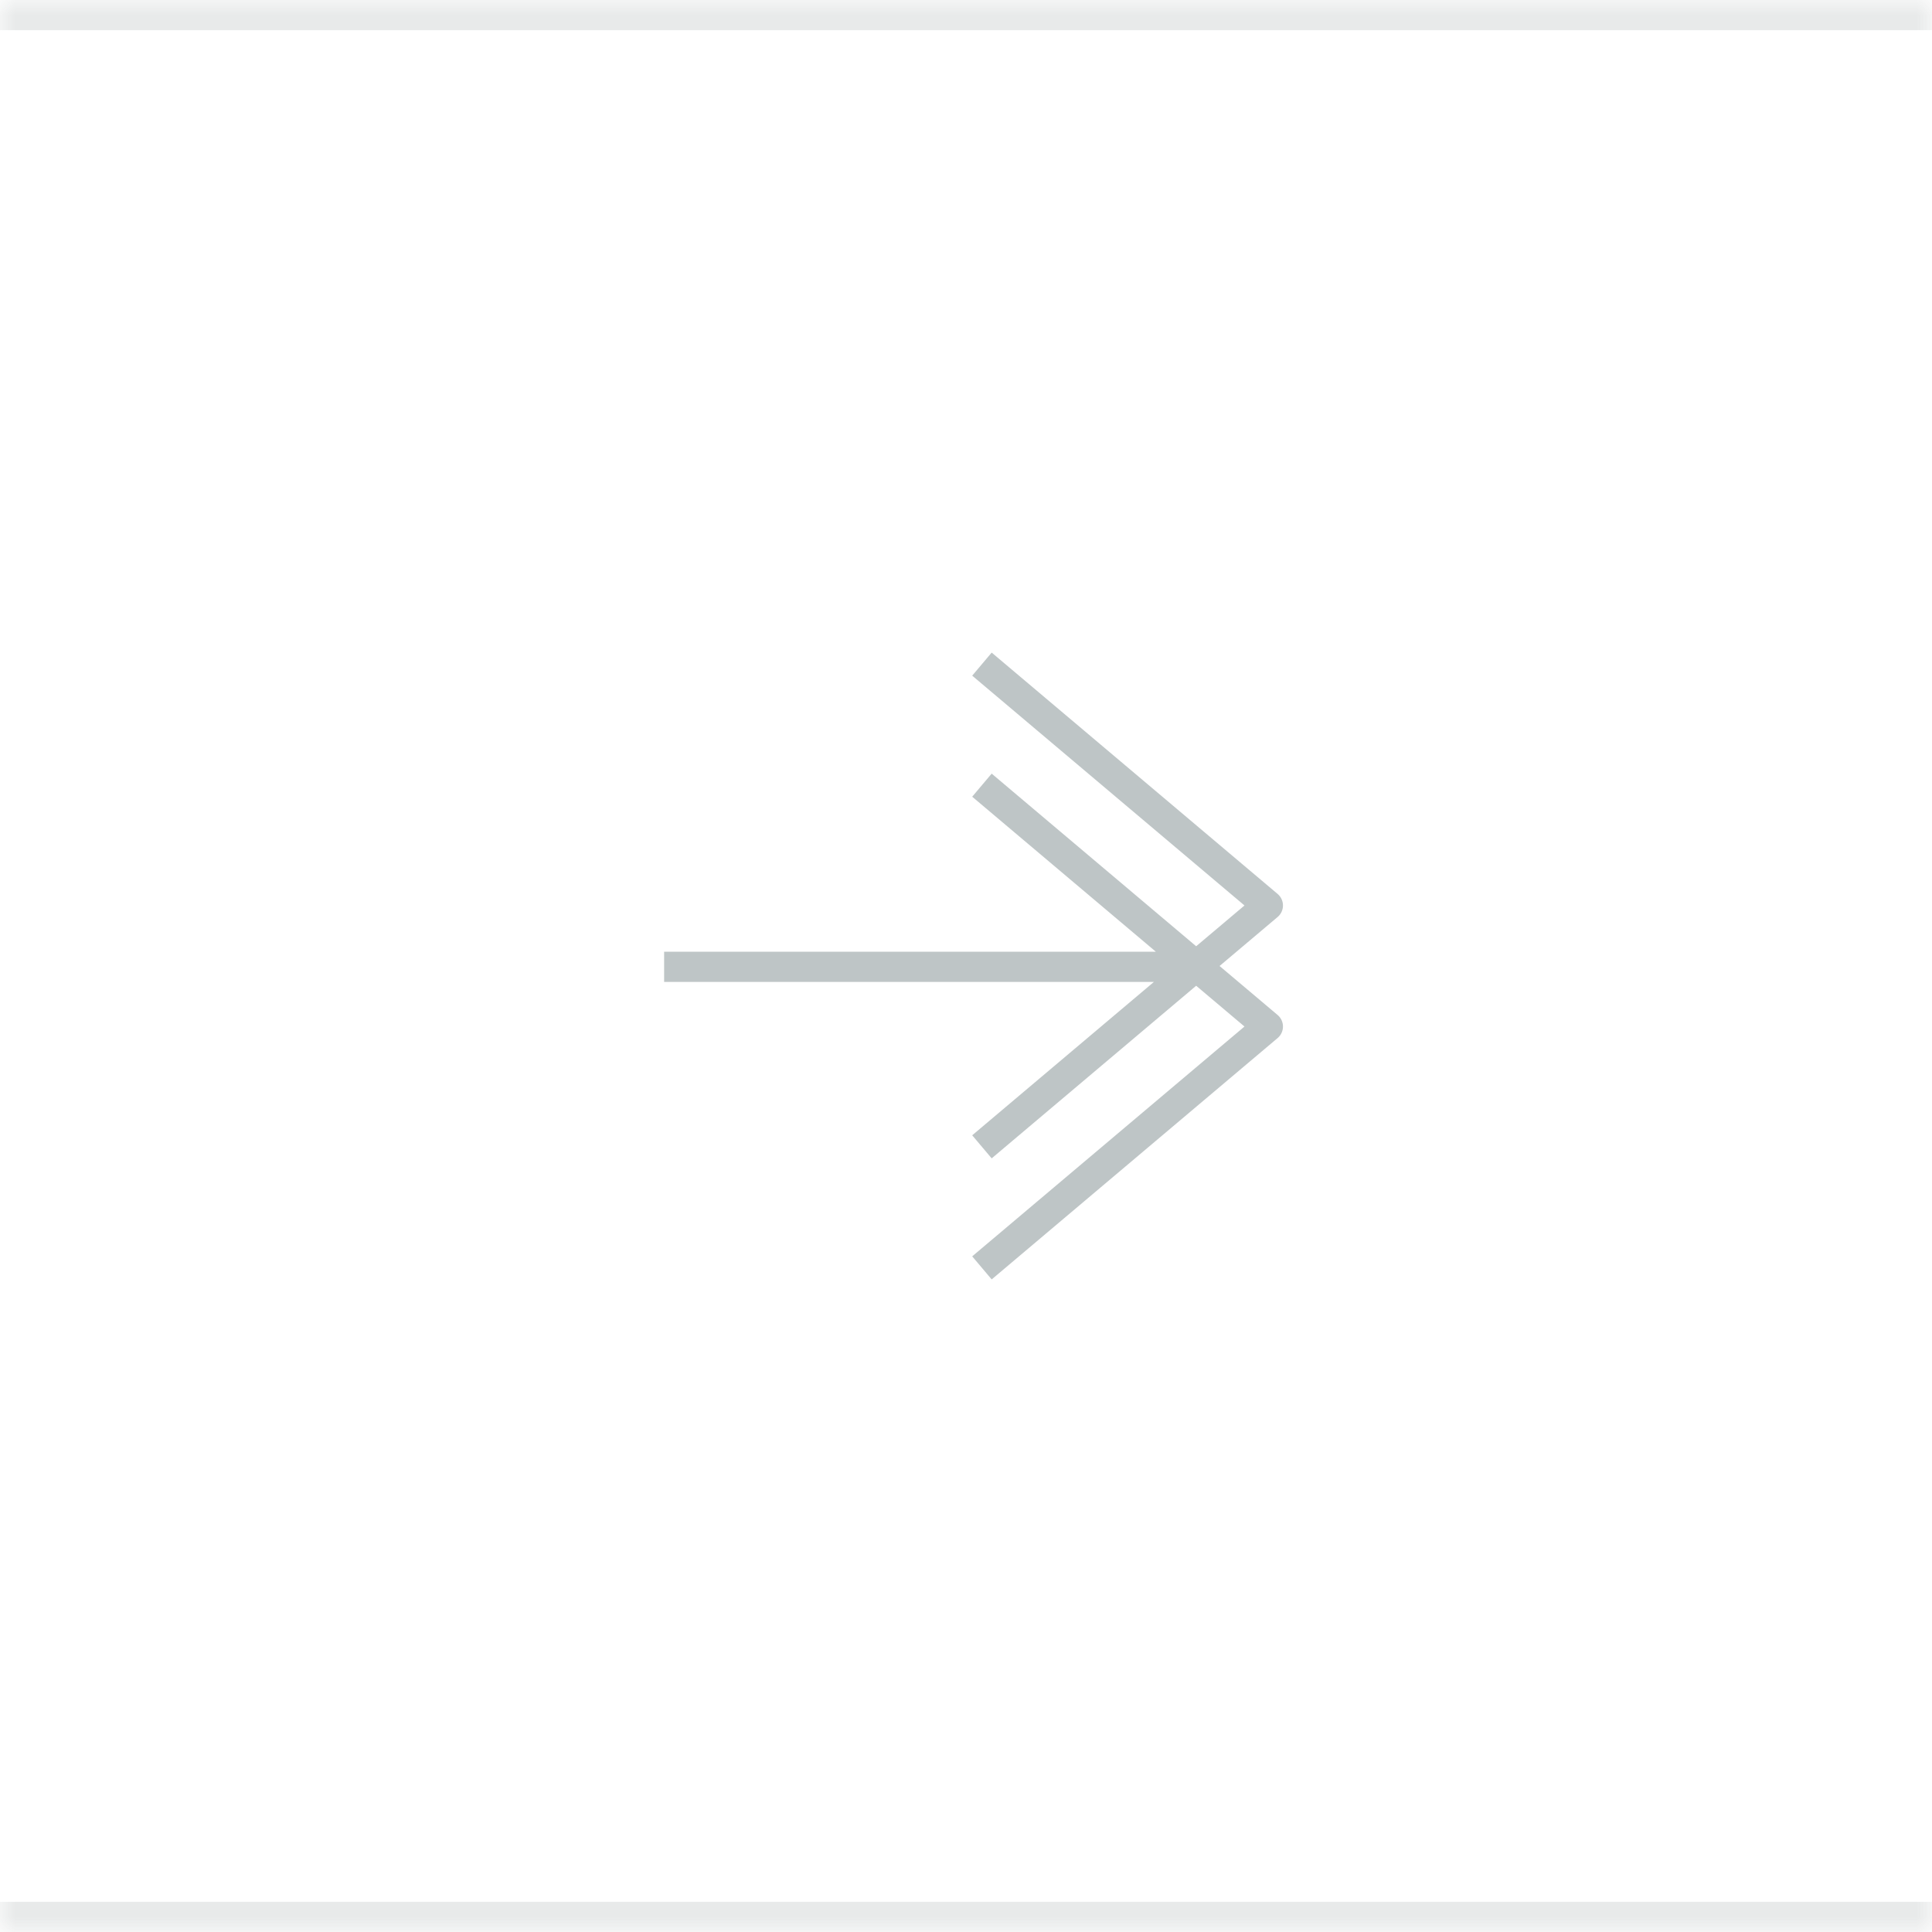 <svg width="64" height="64" viewBox="0 0 64 64" fill="none" xmlns="http://www.w3.org/2000/svg">
<mask id="path-1-inside-1_258_6255" fill="white">
<path d="M0 0H64V64H0V0Z"/>
</mask>
<path d="M0 1H64V-1H0V1ZM64 63H0V65H64V63Z" fill="#404D50" fill-opacity="0.12" mask="url(#path-1-inside-1_258_6255)"/>
<path d="M32.528 22L42 29.995L32.528 37.99M32.528 42L42 34.005L32.528 26.01M39.633 32.028H22" stroke="#BEC5C6" stroke-linejoin="round"/>
</svg>
